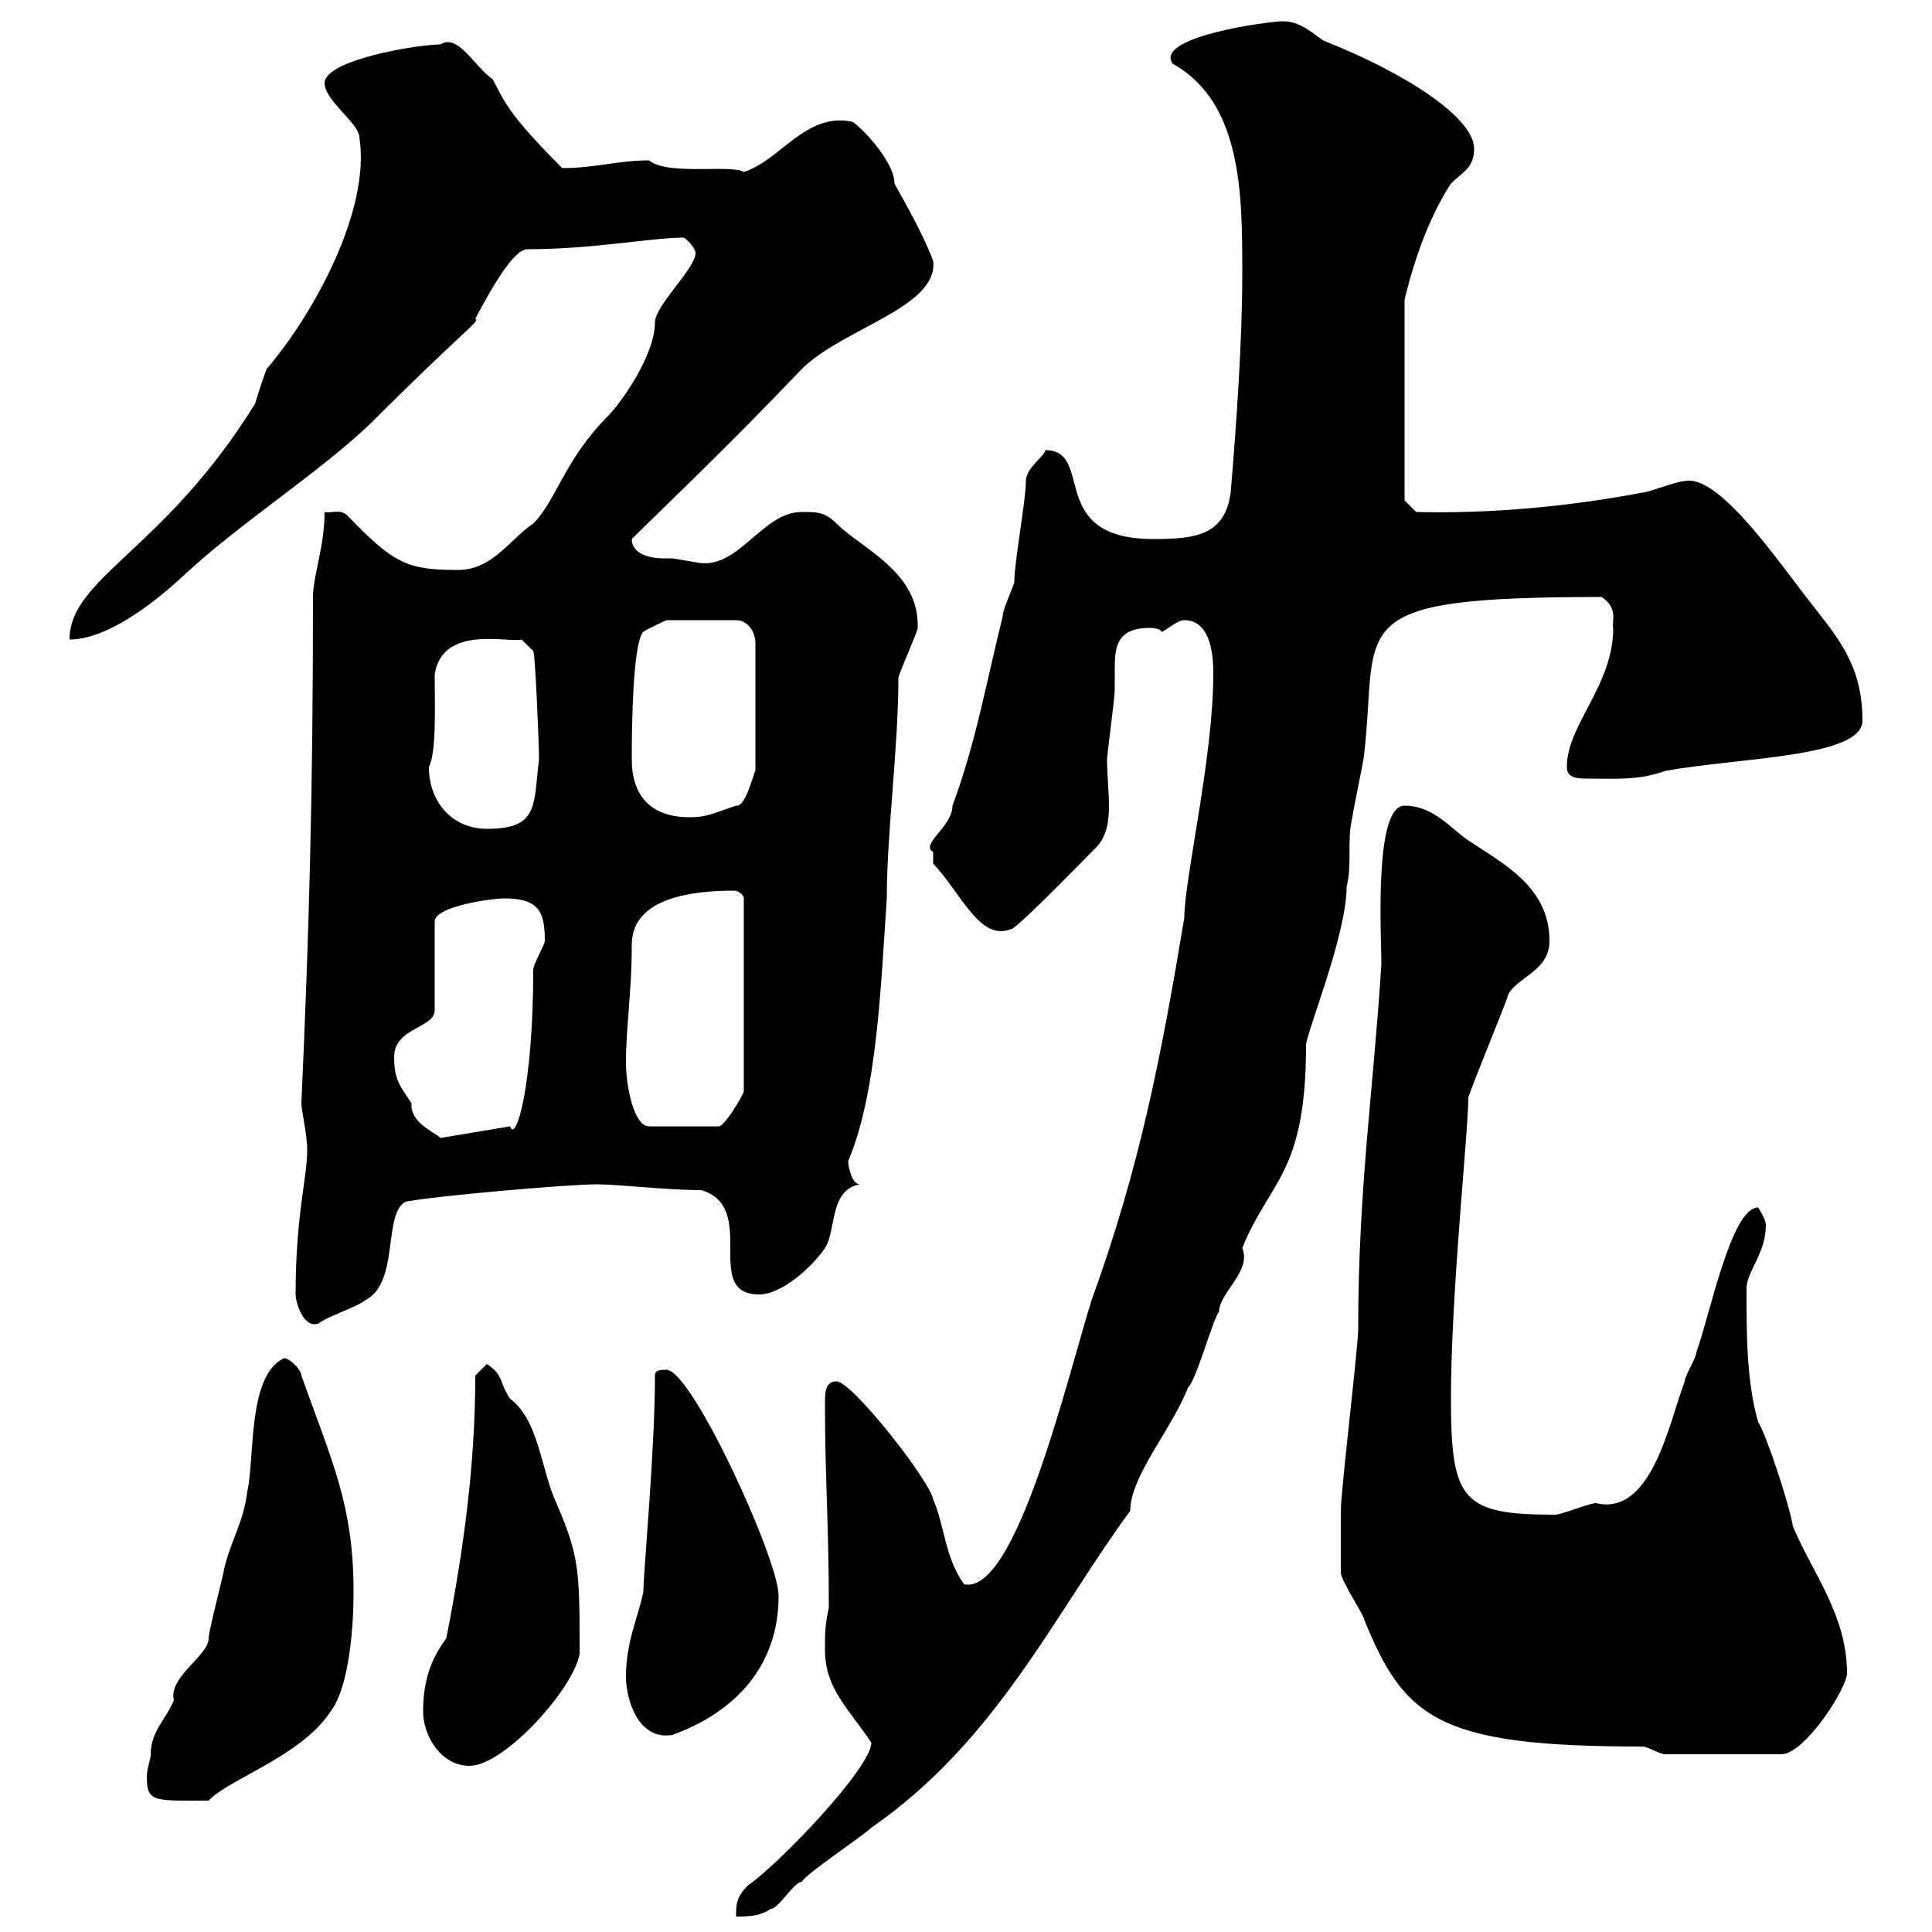 <svg xmlns="http://www.w3.org/2000/svg" xmlns:xlink="http://www.w3.org/1999/xlink" width="300" height="300"><path d="M135.30 270.60C135.30 274.50 120.90 289.50 116.10 292.80C114.30 294.60 114.30 295.80 114.30 297.60C116.10 297.60 117.90 297.60 119.70 296.40C120.90 296.40 123.30 292.20 124.50 292.20C125.10 291 134.10 285 135.30 283.80C154.80 270.30 163.80 250.50 175.50 234.60C175.50 229.20 182.10 221.70 184.50 215.40C185.70 214.50 188.40 204.60 189.30 203.70C189.30 200.70 194.40 197.40 192.90 193.80C197.10 183.30 202.80 182.40 202.80 162.30C202.80 160.50 209.10 145.20 209.10 137.70C210 134.10 209.10 130.50 210 126.90C210 126.30 211.80 117.90 211.80 117.30C214.20 96.90 207.60 92.70 248.70 92.70C251.40 94.50 250.20 96.60 250.50 97.50C250.50 106.50 243.30 112.50 243.30 119.10C243.30 120.90 245.10 120.90 246.60 120.90C251.10 120.90 254.40 121.20 258.60 119.70C270.30 117.60 289.20 117.60 289.20 111.90C289.20 103.50 285.60 99.30 281.40 93.90C276.60 87.90 267 73.50 261.60 74.70C260.40 74.70 255.90 76.50 255 76.50C243.90 78.60 231.60 79.80 219.90 79.50L218.10 77.70L218.10 46.50C218.70 44.10 220.80 35.40 225.30 28.50C227.10 26.70 228.90 26.10 228.90 23.10C228.90 18.30 218.40 11.40 205.50 6.30C203.70 5.10 201.90 3.30 199.20 3.30C197.10 3.30 179.10 5.70 182.10 9.90C192.90 15.90 192.90 30.30 192.90 42.30C192.90 53.10 192 65.70 191.10 76.50C190.20 83.10 185.70 83.70 179.10 83.70C162.30 83.70 170.10 69.90 162.30 69.90C162.30 70.80 159.30 72.60 159.30 74.70C159.30 77.70 157.50 87.30 157.50 90.30C157.50 90.90 155.70 94.50 155.70 95.70C153.30 105.30 151.50 115.50 147.90 125.10C147.90 128.40 142.80 131.10 144.90 132.30C144.90 132.30 144.90 134.10 144.90 134.10C149.40 138.90 152.10 146.10 156.90 144.30C157.50 144.60 166.50 135.30 170.10 131.70C171.90 129.90 172.20 127.50 172.20 125.10C172.20 123 171.90 120.30 171.90 117.90C171.90 117.30 173.10 108.30 173.10 107.10C173.10 105.90 173.10 105 173.10 103.80C173.10 100.50 173.40 97.50 178.50 97.50C178.50 97.50 180.30 97.50 180.30 98.10C180.90 98.10 182.70 96.30 183.90 96.30C188.40 96.30 188.40 102.90 188.40 104.70C188.40 117.60 183.90 136.50 183.90 142.50C180.30 164.10 177 181.20 169.50 201.90C165.90 213.30 157.80 247.80 149.70 246C146.70 241.80 146.70 237 144.90 232.80C144.30 229.80 132.30 214.50 129.90 214.50C128.10 214.50 128.10 216.30 128.10 218.10C128.10 229.20 128.70 236.70 128.70 249.60C128.10 252.60 128.10 253.20 128.10 256.20C128.10 262.20 131.70 265.20 135.30 270.60ZM23.40 272.40C23.40 273.30 22.80 274.50 22.80 276C22.80 279.90 24 279.60 32.40 279.60C35.40 276.30 46.80 272.70 51.30 265.80C54.30 261.90 54.90 252.30 54.90 247.20C54.90 233.70 51.60 227.10 46.80 213.60C46.80 212.70 45 210.90 44.10 210.90C38.40 213.60 39.60 226.20 38.40 231.60C37.80 236.40 36 238.80 34.80 243.60C34.80 244.20 32.40 253.20 32.40 254.40C32.40 257.10 26.10 260.40 27 264C25.80 267 23.40 268.80 23.40 272.40ZM65.70 265.80C65.70 269.40 68.40 274.20 72.90 274.20C78.30 274.20 89.10 262.20 90 256.80C90 243.90 90 241.80 86.40 233.40C84 228.30 83.70 220.50 79.20 217.20C77.40 214.50 78.30 213.60 75.60 211.80L73.80 213.60C73.80 227.40 72 240.60 69.30 254.40C66.60 258 65.70 261.60 65.70 265.80ZM208.20 240C208.20 240.60 208.20 244.20 208.20 244.20C208.20 245.40 211.80 250.80 211.80 251.40C218.10 267 223.50 271.20 255 271.20C255.90 271.20 257.70 272.40 258.60 272.40L276.60 272.40C280.20 272.40 286.80 262.20 286.80 259.80C286.80 250.80 281.40 244.20 278.40 237C277.80 233.40 274.20 222.60 273 220.80C271.20 214.50 271.20 207.30 271.20 200.10C271.20 197.40 274.20 194.70 274.20 190.20C274.20 189.30 273 187.50 273 187.50C268.80 187.50 265.50 204.30 263.40 210C263.40 210.90 261.60 213.60 261.60 214.50C259.20 220.80 256.50 235.50 247.80 233.40C246.90 233.40 242.40 235.20 241.50 235.20C227.10 235.20 225.30 233.10 225.30 217.20C225.30 200.70 228 175.80 228 170.40C228.90 167.70 233.40 156.90 234.30 154.20C236.10 151.50 240.60 150.60 240.60 146.10C240.60 137.70 233.40 134.10 228 130.50C225.30 128.70 222.60 125.10 218.10 125.10C213.30 125.10 214.50 145.20 214.50 149.70C213.30 168.90 210.90 184.50 210.90 206.40C210.90 209.10 208.20 231.60 208.20 234.60C208.20 234.60 208.20 238.80 208.20 240ZM97.20 260.40C97.20 263.70 99 270.30 104.40 269.40C114.30 265.80 120.90 258.60 120.90 247.80C120.90 242.10 107.40 212.70 103.50 212.70C102.60 212.70 101.70 212.70 101.70 213.60C101.70 225.30 99.90 244.20 99.90 247.20C99 251.40 97.20 255 97.20 260.40ZM45.90 201C45.90 202.20 47.10 206.40 49.50 205.50C50.40 204.60 55.80 202.80 56.70 201.90C62.10 199.20 59.40 188.40 63 186.60C67.50 185.70 88.20 183.90 92.70 183.90C96 183.90 103.50 184.80 108.90 184.80C117.90 187.50 108.90 201 117.90 201C121.50 201 126.30 196.50 128.10 193.80C129.90 191.10 128.70 184.80 133.50 183.90C132.30 183.90 131.70 181.20 131.70 180.30C136.20 169.80 136.80 152.70 137.70 139.50C137.70 129.30 139.50 116.10 139.50 105.30C139.50 104.70 142.50 98.10 142.50 97.50C142.80 88.80 133.80 85.20 129.90 81.30C128.10 79.50 126.90 79.50 124.50 79.50C118.20 79.50 114.60 88.80 108 87.30C108 87.30 104.40 86.70 104.40 86.70C103.80 86.70 103.50 86.70 102.90 86.70C101.10 86.70 98.10 86.10 98.10 83.70C101.40 80.40 112.80 69.60 124.50 57.30C130.80 51 145.80 47.70 144.90 40.50C142.80 35.10 139.80 30.30 138.90 28.50C138.90 24.90 133.20 19.20 132.30 18.90C125.10 17.40 121.20 24.90 115.50 26.70C113.70 25.50 103.50 27.30 100.80 24.90C96 24.90 92.40 26.10 87.30 26.10C78.60 17.40 78.30 15.60 76.50 12.30C73.80 10.50 71.10 5.10 68.40 6.90C64.80 6.90 50.40 9.30 50.40 12.90C50.40 15.60 55.80 19.20 55.80 21.30C57.60 32.70 48.60 48.90 41.40 57.30C40.50 59.70 39.90 61.80 39.60 62.70C25.50 85.50 10.80 89.70 10.80 99.30C16.50 99.30 23.70 93.90 28.80 89.10C37.20 81.30 49.80 73.20 57.60 65.70C72.30 51 74.70 49.80 73.80 49.50C76.50 44.40 79.80 38.70 81.90 38.70C92.10 38.70 101.10 36.90 106.20 36.90C107.10 37.50 108 38.70 108 39.30C108 41.70 101.70 47.40 101.70 50.10C101.70 55.20 96.30 62.70 94.50 64.50C87.60 71.40 86.40 77.70 82.80 81.30C79.20 83.70 76.50 88.50 71.10 88.50C63.30 88.50 61.20 87.60 54 80.10C52.80 78.90 51.30 79.80 50.40 79.50C50.40 84.90 48.60 89.40 48.60 92.70C48.60 123.30 48 144.60 46.80 171.30C46.80 172.50 47.70 176.10 47.70 178.50C47.70 183 45.90 188.70 45.90 201ZM61.20 164.10C61.20 159.60 67.50 159.60 67.50 156.90L67.50 143.10C67.50 140.70 76.50 139.50 78.30 139.50C83.70 139.50 84.60 141.60 84.60 146.10C84.60 146.70 82.80 149.70 82.80 150.60C82.80 168.60 80.10 177.60 79.20 174.90L68.40 176.70C67.50 175.80 63.60 174.30 63.90 171.30C62.10 168.60 61.20 167.70 61.20 164.10ZM97.20 165C97.20 159.30 98.10 154.20 98.10 146.70C98.10 139.20 108 138.30 114 138.30C114.60 138.30 115.50 138.90 115.50 139.50L115.50 169.50C115.20 170.40 112.50 174.90 111.60 174.90L100.80 174.90C98.40 174.90 97.20 168.60 97.20 165ZM66.60 119.10C67.80 116.70 67.50 109.50 67.50 104.70C68.70 96.90 79.20 99.90 81 99.30L82.80 101.10C83.10 101.10 83.70 115.80 83.70 117.90C82.80 125.10 83.70 128.70 75.60 128.70C70.20 128.70 66.60 124.50 66.60 119.10ZM98.10 117.90C98.10 115.50 98.10 99.90 99.90 98.10C100.80 97.50 103.50 96.30 103.50 96.30L114.30 96.30C116.10 96.30 117.30 98.10 117.30 99.90L117.30 119.70C117 120 115.80 125.40 114.30 125.10C110.70 126.30 109.80 126.90 107.10 126.90C100.80 126.90 98.10 123.30 98.10 117.90Z"/></svg>